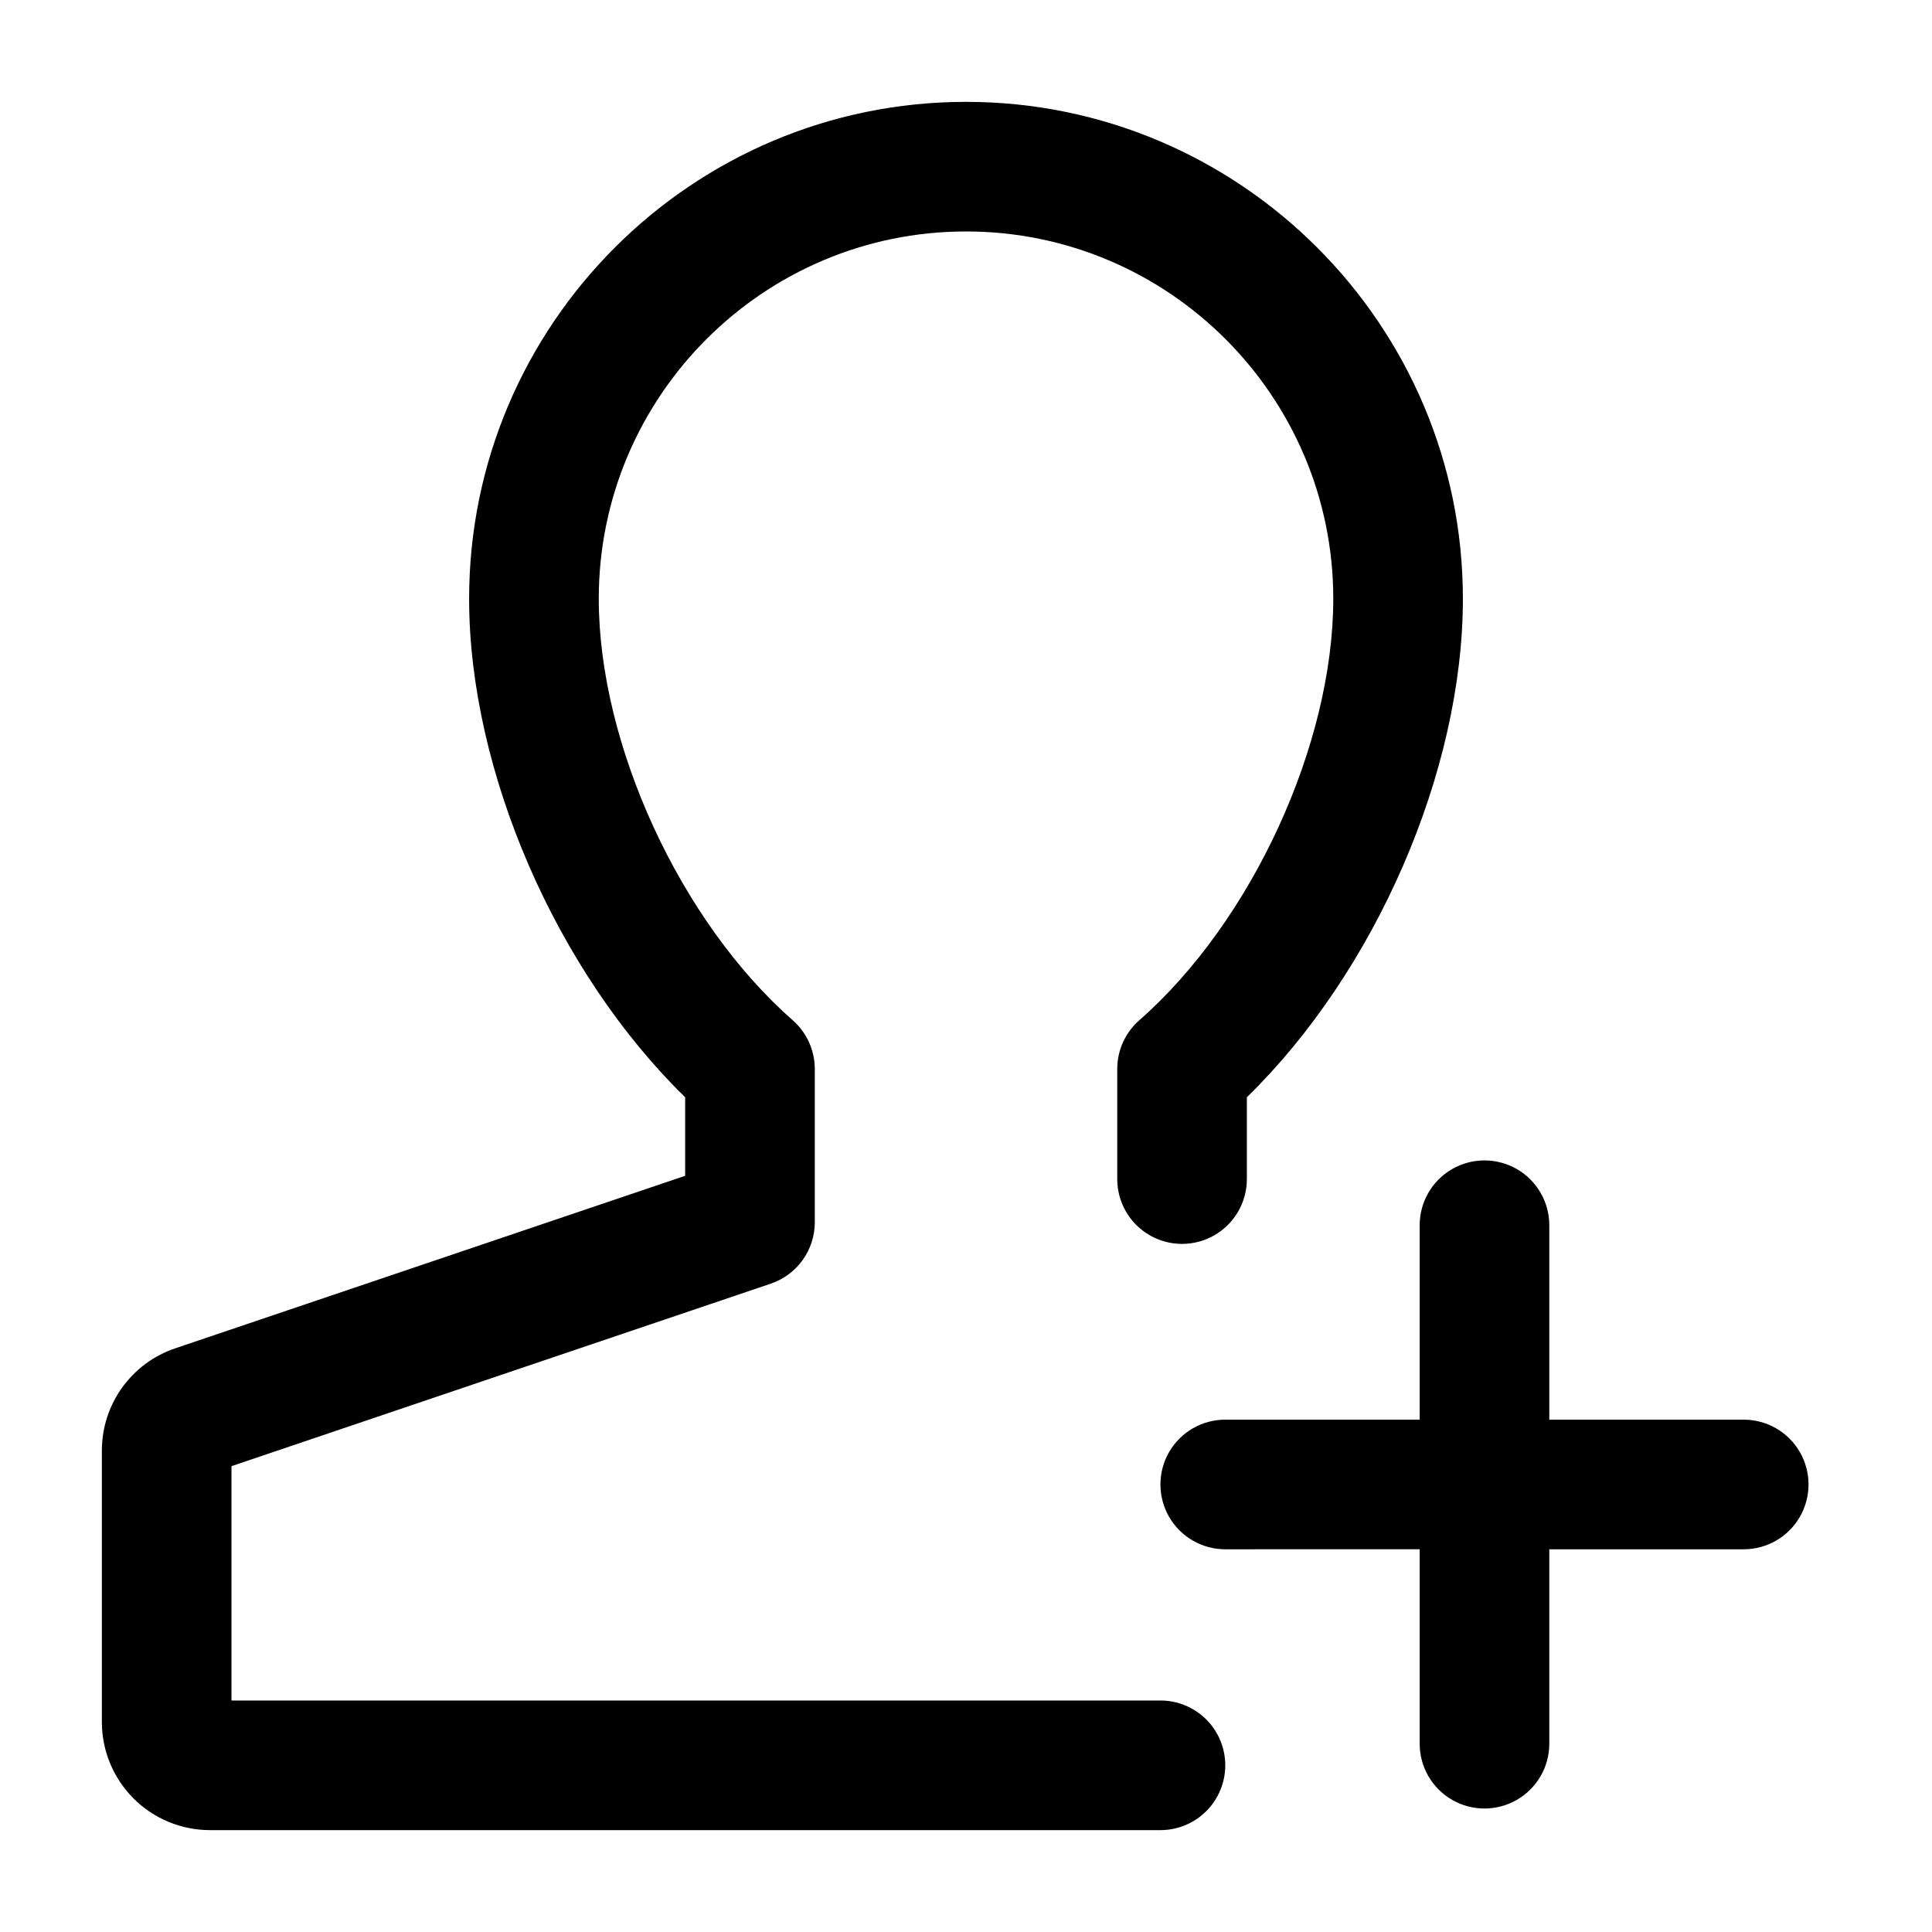 <?xml version="1.0" encoding="UTF-8"?>
<!-- Uploaded to: SVG Repo, www.svgrepo.com, Generator: SVG Repo Mixer Tools -->
<svg fill="#000000" width="800px" height="800px" version="1.1" viewBox="144 144 512 512" xmlns="http://www.w3.org/2000/svg">
 <path d="m201.48 533.85-0.023 0.012 0.023-0.012m353.1 20.727v51.523c0 6.137-3.273 11.809-8.59 14.875-5.312 3.066-11.859 3.066-17.176 0-5.312-3.066-8.586-8.738-8.586-14.875v-51.527l-51.527 0.004c-6.137 0-11.805-3.273-14.875-8.59-3.066-5.312-3.066-11.859 0-17.176 3.07-5.312 8.738-8.586 14.875-8.586h51.527v-51.527c0-6.137 3.273-11.805 8.586-14.875 5.316-3.066 11.863-3.066 17.176 0 5.316 3.07 8.59 8.738 8.59 14.875v51.527h51.523c6.137 0 11.809 3.273 14.875 8.586 3.066 5.316 3.066 11.863 0 17.176-3.066 5.316-8.738 8.59-14.875 8.59h-51.527zm-103.05 74.426h-251.91c-7.59-0.012-14.867-3.027-20.234-8.395-5.363-5.367-8.383-12.645-8.391-20.23v-71.941c0-12.297 7.82-23.199 19.477-27.125l135.1-45.711v-20.816c-34.008-33.184-57.25-86.301-57.25-132.11 0-72.605 59.074-131.68 131.68-131.68s131.68 59.07 131.68 131.68c0 45.812-23.242 98.93-57.25 132.11v21.688c0 6.133-3.273 11.805-8.59 14.871-5.312 3.07-11.859 3.07-17.176 0-5.312-3.066-8.586-8.738-8.586-14.871v-29.188c0-4.934 2.129-9.641 5.852-12.914 29.781-26.117 51.398-73.086 51.398-111.7 0-53.672-43.672-97.332-97.324-97.332-53.668 0-97.328 43.66-97.328 97.328 0 38.609 21.617 85.578 51.398 111.7 3.711 3.273 5.852 7.981 5.852 12.914v40.637c0 7.375-4.695 13.91-11.68 16.27l-142.9 48.359v62.105h246.18c4.559 0 8.926 1.809 12.148 5.031 3.223 3.219 5.031 7.59 5.031 12.145s-1.809 8.926-5.031 12.145c-3.223 3.223-7.59 5.031-12.148 5.031z"/>
</svg>